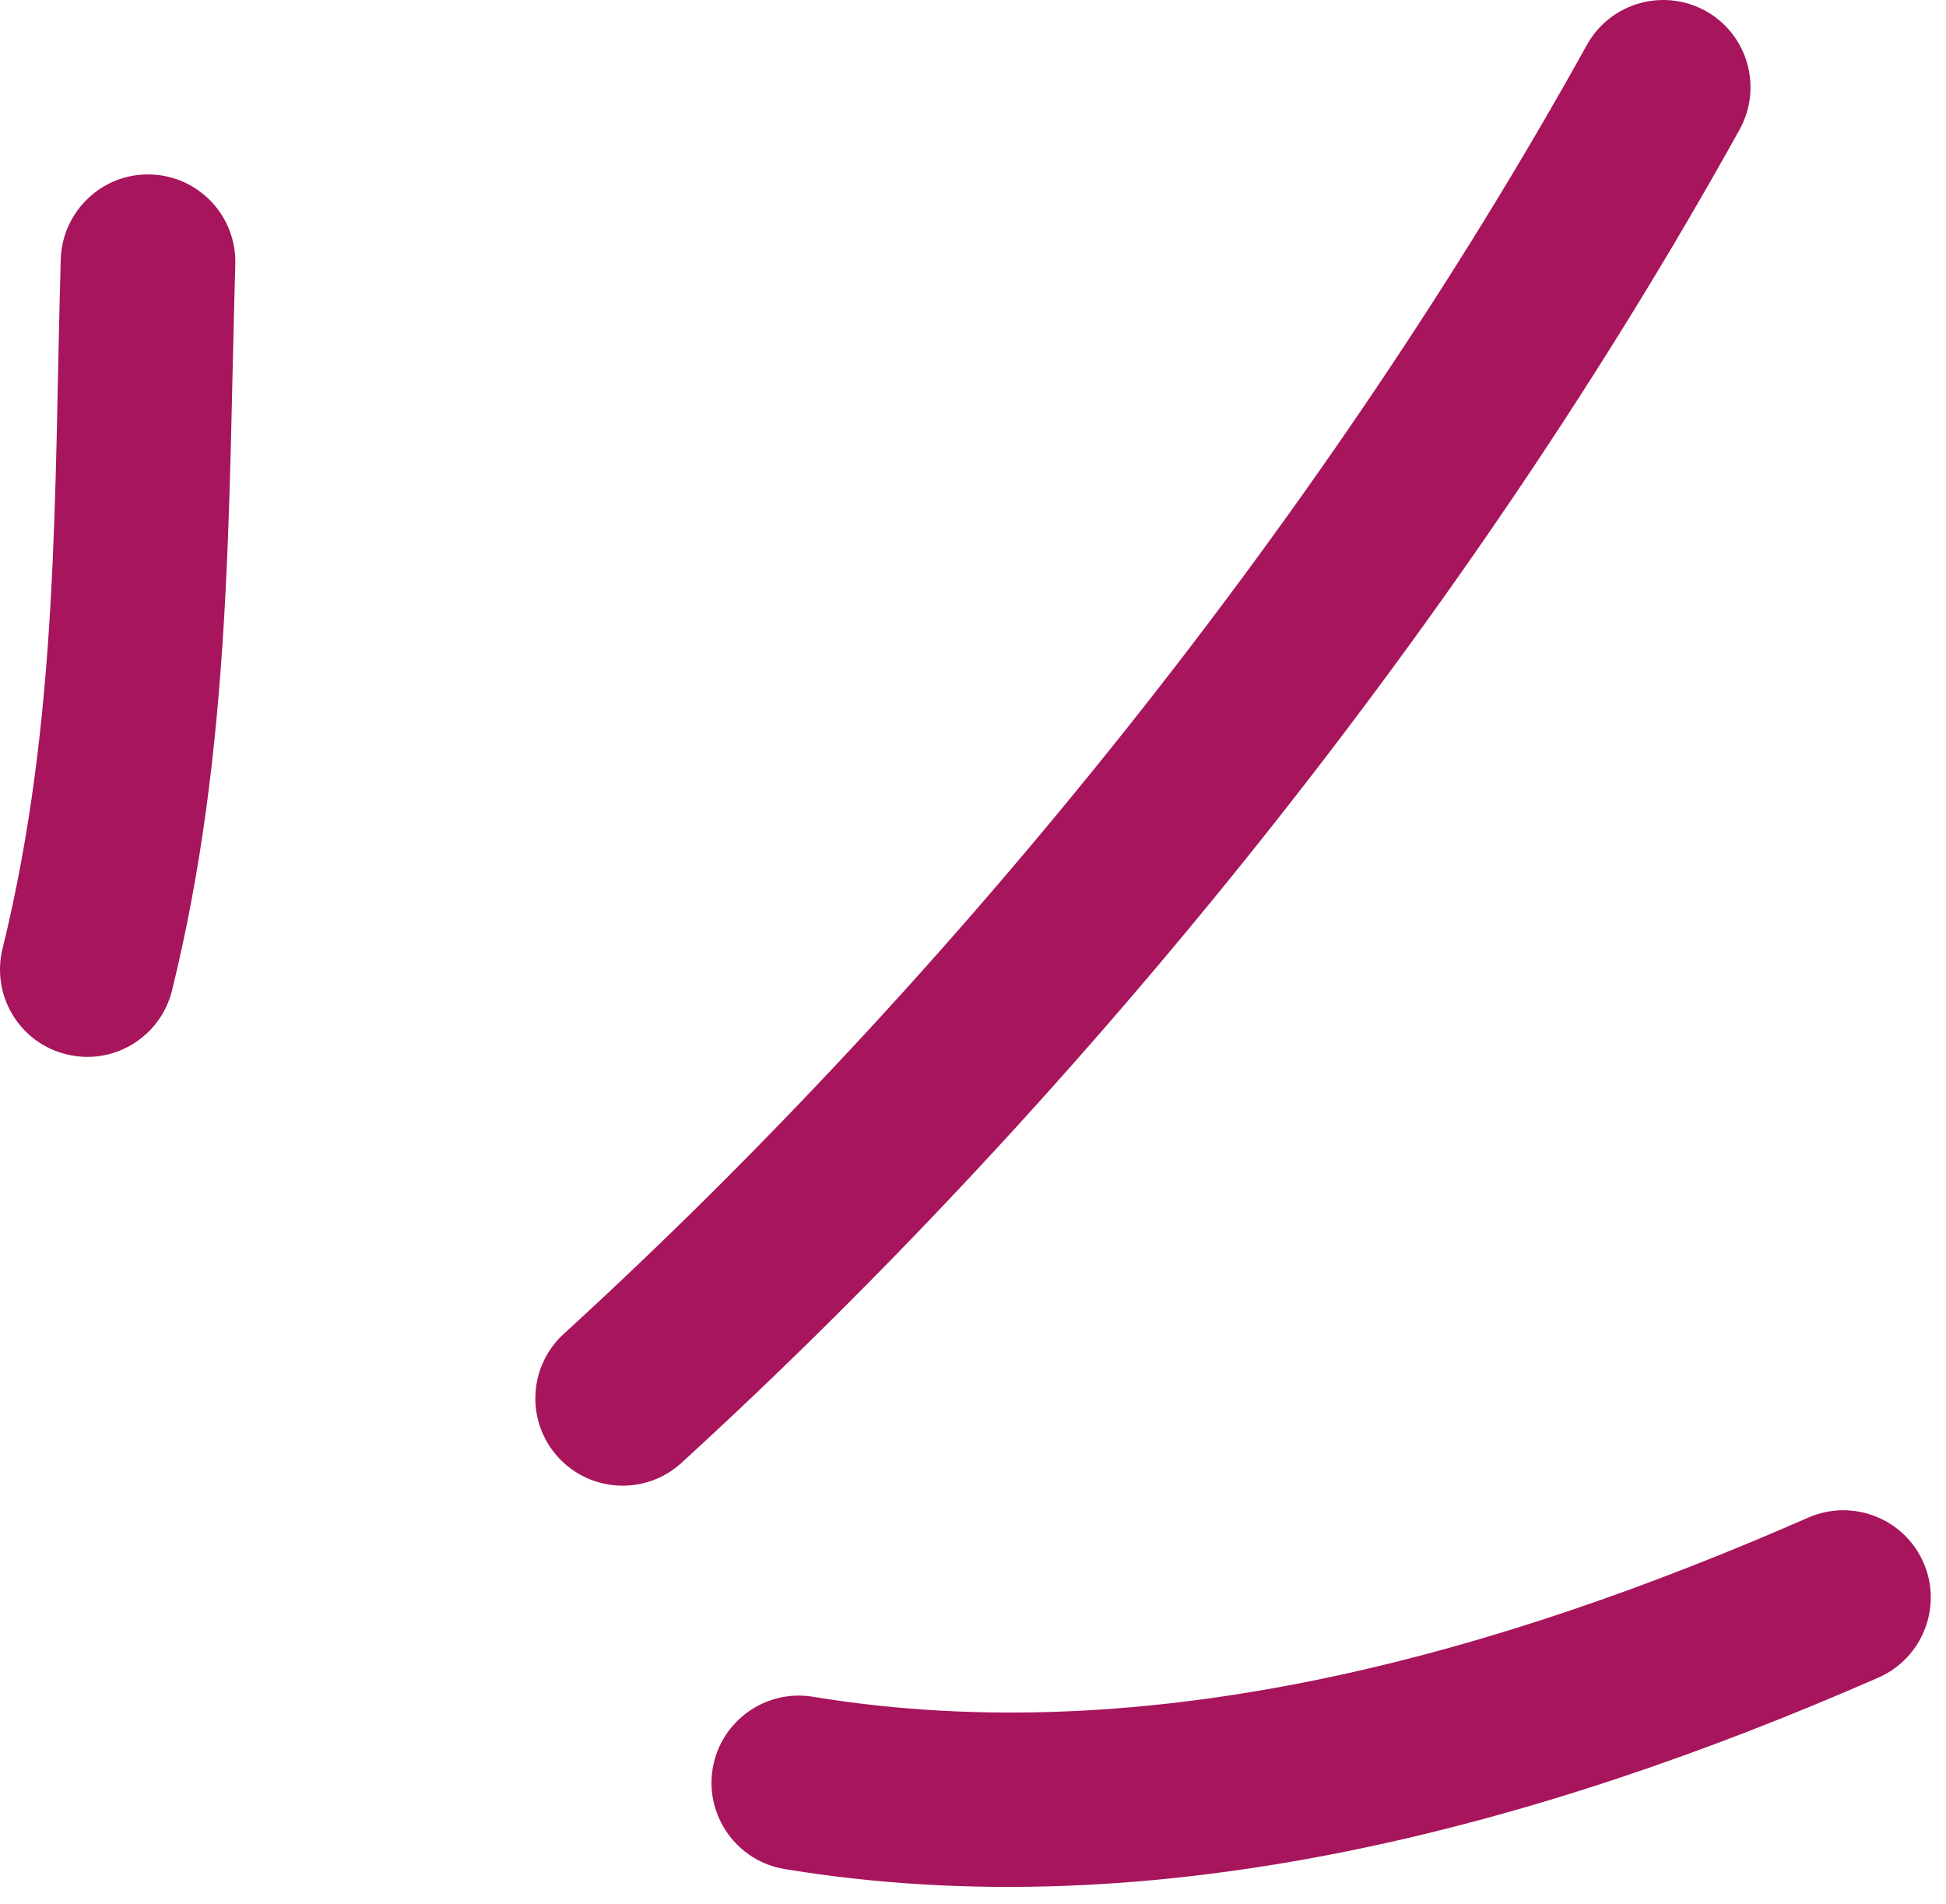 <svg width="46" height="45" viewBox="0 0 46 45" fill="none" xmlns="http://www.w3.org/2000/svg">
<path fill-rule="evenodd" clip-rule="evenodd" d="M4.067 23.409C5.485 17.645 5.392 12.095 5.562 6.249C5.595 5.107 4.698 4.158 3.56 4.124C2.421 4.089 1.47 4.99 1.436 6.132C1.275 11.675 1.405 16.951 0.06 22.425C-0.212 23.533 0.465 24.654 1.571 24.922C2.676 25.197 3.795 24.516 4.067 23.409Z" fill="#A7155C"/>
<path fill-rule="evenodd" clip-rule="evenodd" d="M16.11 34.578C25.726 25.788 34.787 14.481 41.12 3.064C41.672 2.067 41.312 0.808 40.317 0.258C39.321 -0.292 38.063 0.065 37.511 1.063C31.387 12.101 22.624 23.037 13.325 31.531C12.485 32.301 12.427 33.608 13.195 34.447C13.963 35.286 15.269 35.348 16.11 34.578Z" fill="#A7155C"/>
<path fill-rule="evenodd" clip-rule="evenodd" d="M18.546 44.18C27.341 45.631 36.407 43.155 44.404 39.654C45.448 39.193 45.923 37.976 45.468 36.937C45.011 35.892 43.793 35.417 42.749 35.871C35.466 39.063 27.228 41.428 19.218 40.108C18.094 39.922 17.031 40.686 16.846 41.807C16.661 42.928 17.423 43.994 18.546 44.18Z" fill="#A7155C"/>
</svg>
